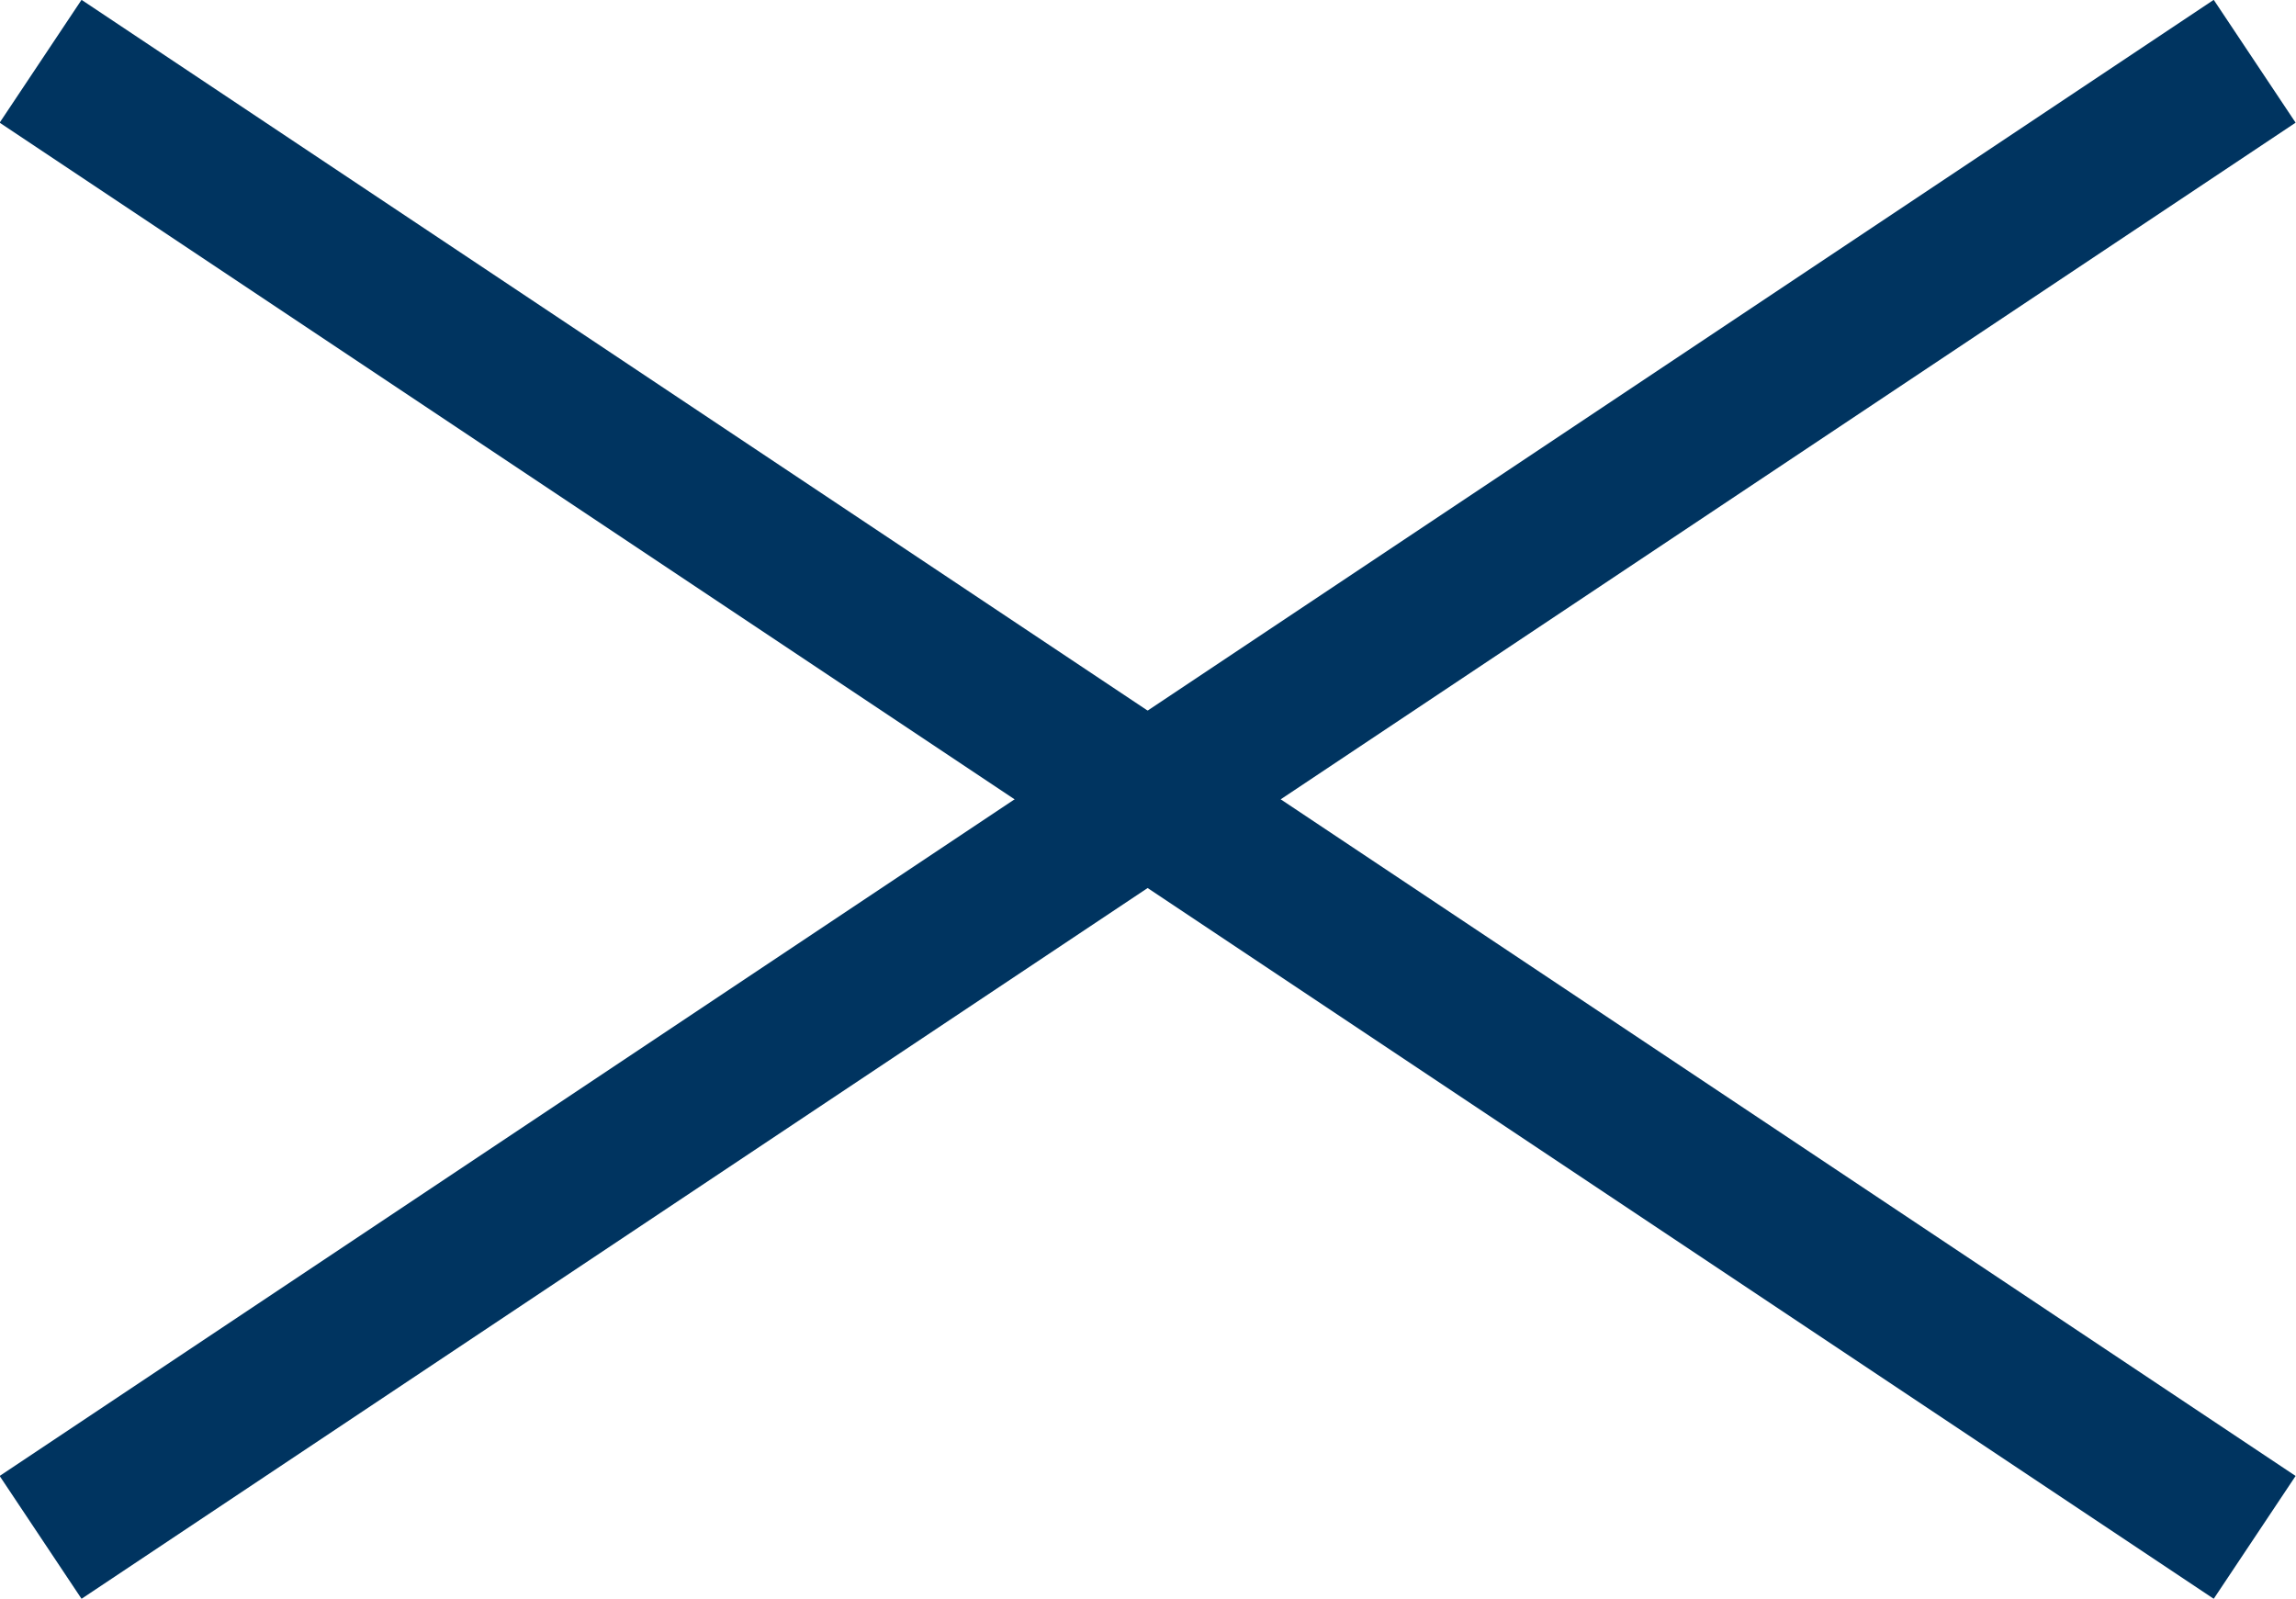 <svg viewBox="0 0 31.11 21.66" xmlns="http://www.w3.org/2000/svg"><g fill="none" stroke="#003460" stroke-miterlimit="10" stroke-width="2"><path d="m30.55 20.83-30-20"/><path d="m.55 20.83 30-20"/></g></svg>